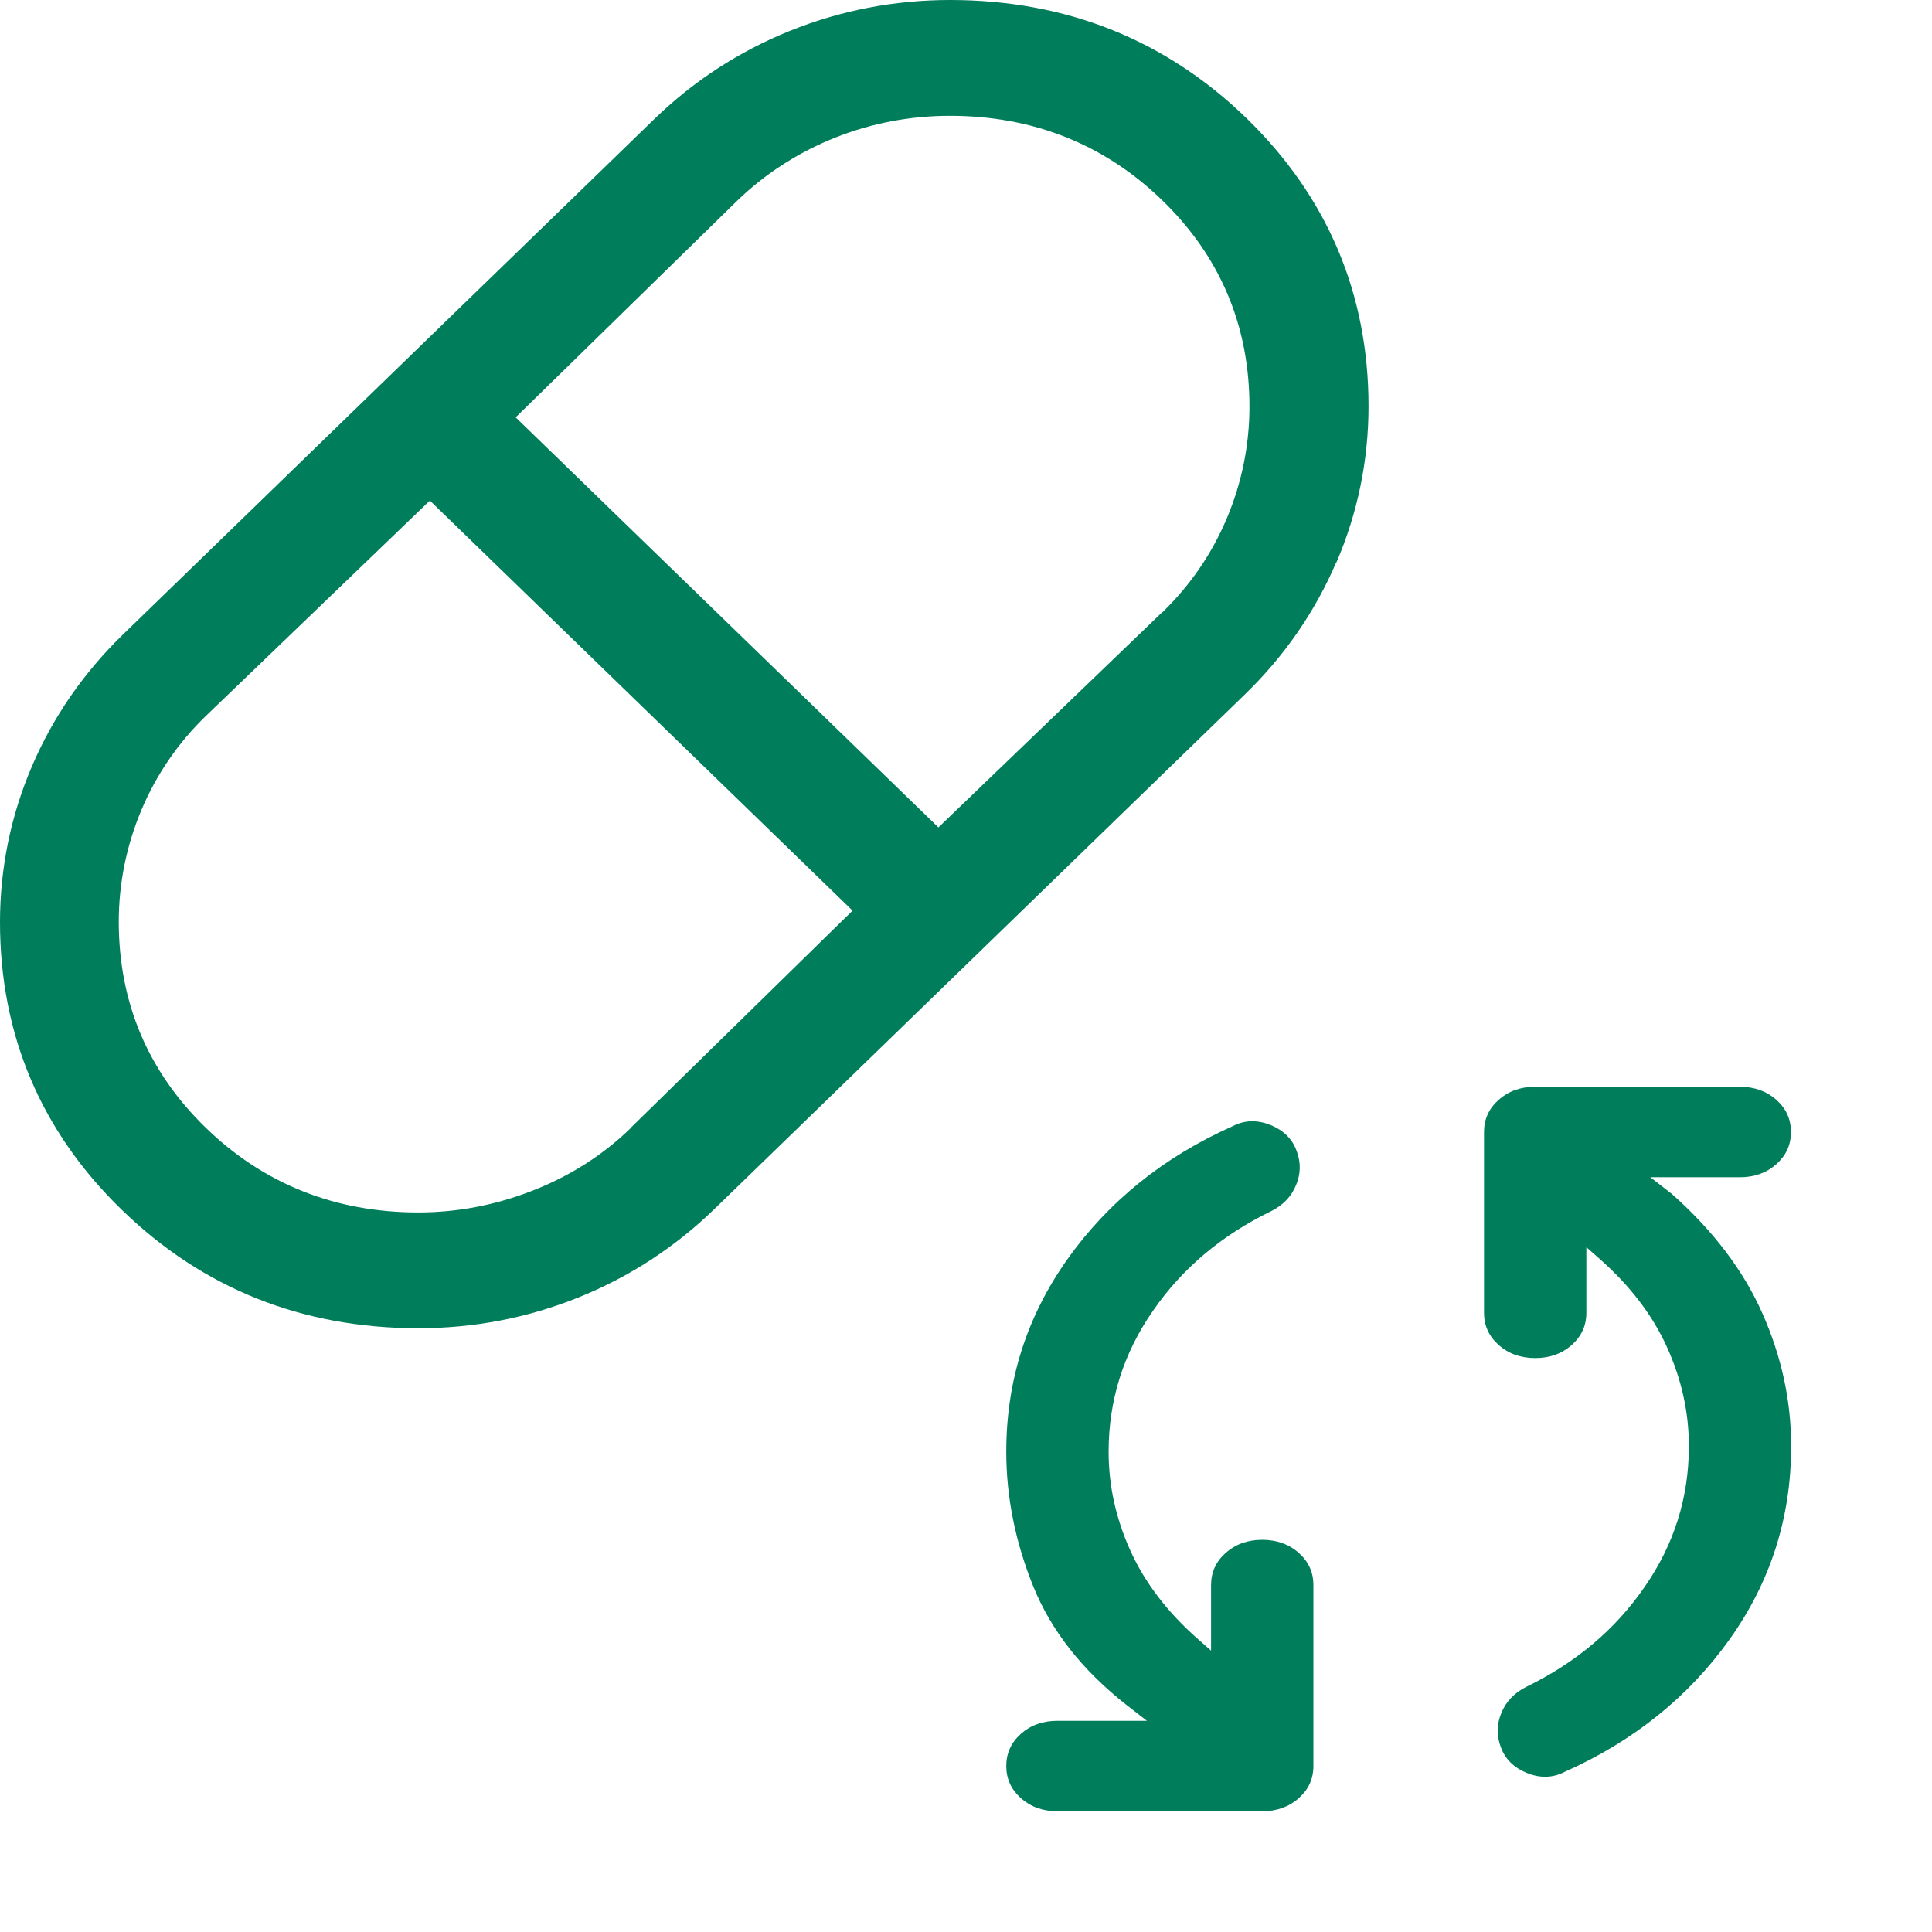 <svg width="32" height="32" viewBox="0 0 32 32" fill="none" xmlns="http://www.w3.org/2000/svg">
<path d="M22.137 9.312C22.487 8.495 22.667 7.626 22.667 6.729C22.667 4.866 21.986 3.26 20.646 1.958C19.306 0.657 17.653 0 15.738 0C14.814 0 13.922 0.172 13.079 0.513C12.236 0.853 11.482 1.346 10.834 1.975L2.037 10.509C1.389 11.138 0.88 11.871 0.529 12.692C0.179 13.509 0 14.378 0 15.275C0 17.138 0.68 18.744 2.02 20.041C3.36 21.343 5.01 22 6.928 22C7.853 22 8.745 21.828 9.588 21.487C10.431 21.147 11.185 20.654 11.832 20.026L20.626 11.495C21.274 10.866 21.783 10.129 22.133 9.312H22.137ZM10.447 18.684C9.991 19.128 9.445 19.477 8.83 19.717C8.211 19.961 7.572 20.082 6.928 20.082C5.552 20.082 4.366 19.609 3.409 18.68C2.452 17.751 1.967 16.605 1.967 15.267C1.967 14.631 2.094 14.006 2.342 13.417C2.59 12.828 2.949 12.304 3.409 11.859L7.12 8.291L14.121 15.083L10.447 18.68V18.684ZM19.253 10.137L15.543 13.705L8.541 6.913L12.215 3.32C12.675 2.876 13.217 2.527 13.824 2.283C14.435 2.039 15.075 1.918 15.734 1.918C17.111 1.918 18.296 2.391 19.253 3.32C20.211 4.249 20.695 5.399 20.695 6.733C20.695 7.369 20.569 7.994 20.321 8.583C20.072 9.172 19.714 9.696 19.253 10.141V10.137Z" fill="#007D5A"/>
<path d="M27.672 19.761L27.335 19.499H28.817C29.056 19.499 29.259 19.427 29.421 19.283C29.583 19.139 29.664 18.962 29.664 18.75C29.664 18.537 29.583 18.36 29.421 18.216C29.259 18.072 29.056 18 28.817 18H25.427C25.188 18 24.985 18.072 24.823 18.216C24.661 18.36 24.58 18.537 24.58 18.75V21.744C24.58 21.957 24.661 22.134 24.823 22.278C24.985 22.422 25.188 22.494 25.427 22.494C25.667 22.494 25.87 22.422 26.032 22.278C26.194 22.134 26.275 21.957 26.275 21.744V20.658L26.487 20.844C26.997 21.293 27.372 21.784 27.611 22.314C27.851 22.844 27.973 23.39 27.973 23.953C27.973 24.801 27.73 25.58 27.24 26.284C26.754 26.991 26.099 27.541 25.279 27.94C25.08 28.041 24.945 28.182 24.867 28.372C24.789 28.562 24.786 28.745 24.857 28.935C24.928 29.134 25.073 29.278 25.292 29.367C25.512 29.455 25.721 29.449 25.917 29.347C27.061 28.837 27.973 28.1 28.651 27.148C29.33 26.192 29.667 25.128 29.667 23.953C29.667 23.204 29.509 22.471 29.191 21.754C28.874 21.037 28.367 20.373 27.675 19.761H27.672Z" fill="#007D5A"/>
<path d="M20.907 25.504C20.667 25.504 20.465 25.576 20.302 25.72C20.14 25.864 20.059 26.041 20.059 26.254V27.34L19.847 27.153C19.337 26.705 18.962 26.214 18.723 25.684C18.483 25.154 18.362 24.608 18.362 24.045C18.362 23.198 18.605 22.419 19.094 21.715C19.58 21.009 20.235 20.459 21.055 20.06C21.255 19.958 21.39 19.818 21.467 19.628C21.545 19.441 21.548 19.255 21.477 19.065C21.406 18.866 21.261 18.722 21.042 18.633C20.822 18.545 20.613 18.551 20.417 18.653C19.273 19.163 18.362 19.899 17.683 20.852C17.005 21.807 16.667 22.87 16.667 24.045C16.667 24.794 16.816 25.537 17.113 26.273C17.41 27.009 17.926 27.664 18.659 28.24L18.996 28.502H17.514C17.275 28.502 17.072 28.573 16.91 28.717C16.748 28.861 16.667 29.038 16.667 29.251C16.667 29.463 16.748 29.64 16.91 29.784C17.072 29.928 17.275 30 17.514 30H20.907C21.146 30 21.349 29.928 21.511 29.784C21.673 29.64 21.754 29.463 21.754 29.251V26.254C21.754 26.041 21.673 25.864 21.511 25.72C21.349 25.576 21.146 25.504 20.907 25.504Z" fill="#007D5A"/>
</svg>
